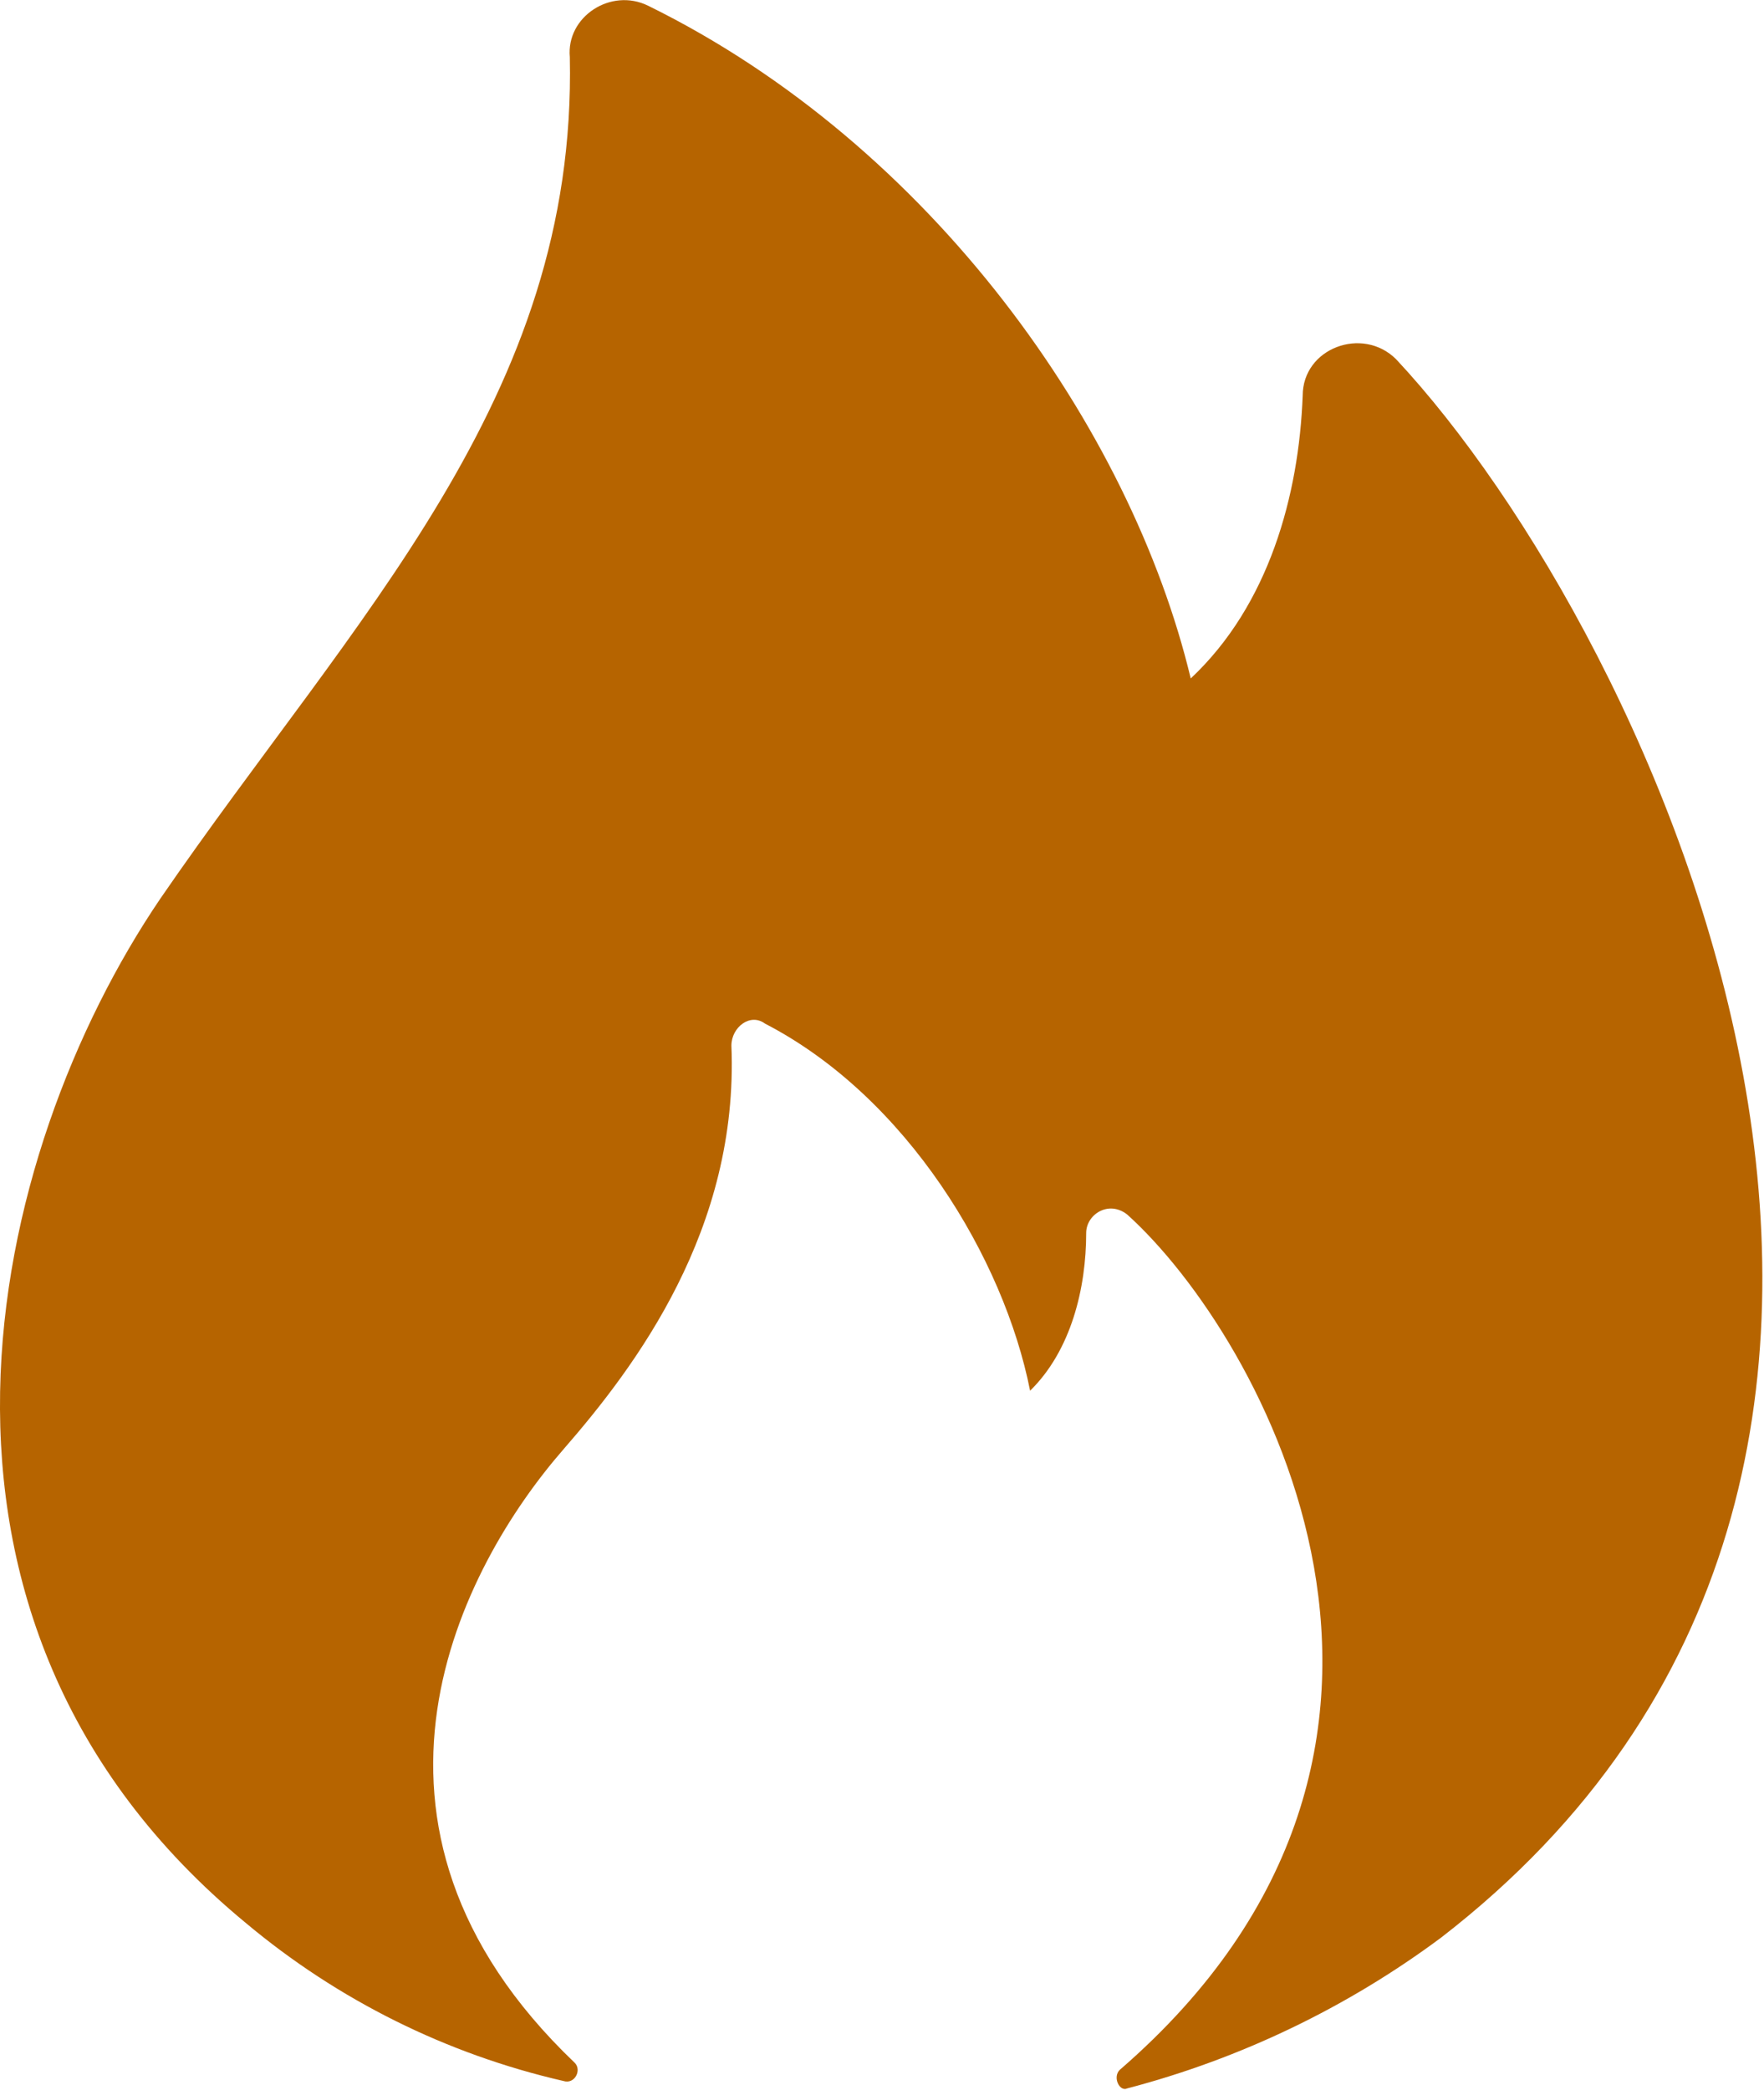 <svg width="563" height="667" viewBox="0 0 563 667" fill="none" xmlns="http://www.w3.org/2000/svg">
<path d="M78.533 613.8C107.846 638.357 142.562 655.617 179.833 664.167C183.4 665.333 185.8 660.667 183.4 658.333C103.567 582.167 147.433 499.733 179.833 462.567C202.933 436.033 235.833 392.333 233.433 333.733C233.433 327.867 239.433 323.167 244.167 326.7C289.467 350.133 320.433 401.7 328.767 443.867C341.9 431 346.667 411.067 346.667 393.5C346.667 387.633 353.8 382.933 359.767 387.633C402.667 426.3 476.533 557.533 357.367 660.633C355 663 357.367 667.7 359.767 666.533C395.9 657.061 429.881 640.744 459.867 618.467C654.1 468.467 527.767 202.467 445.533 114.6C434.833 104.033 415.767 111.067 415.767 126.3C414.567 157.967 405.033 193.1 380.033 216.533C360.967 136.867 297.433 46.367 206.867 1.833C194.967 -4.033 180.667 5.333 181.867 18.233C184.2 127.233 113.1 196.633 51.133 286.867C-3.7 367.7 -39.433 516.533 78.533 613.8Z" fill="#B66400"/>
</svg>
